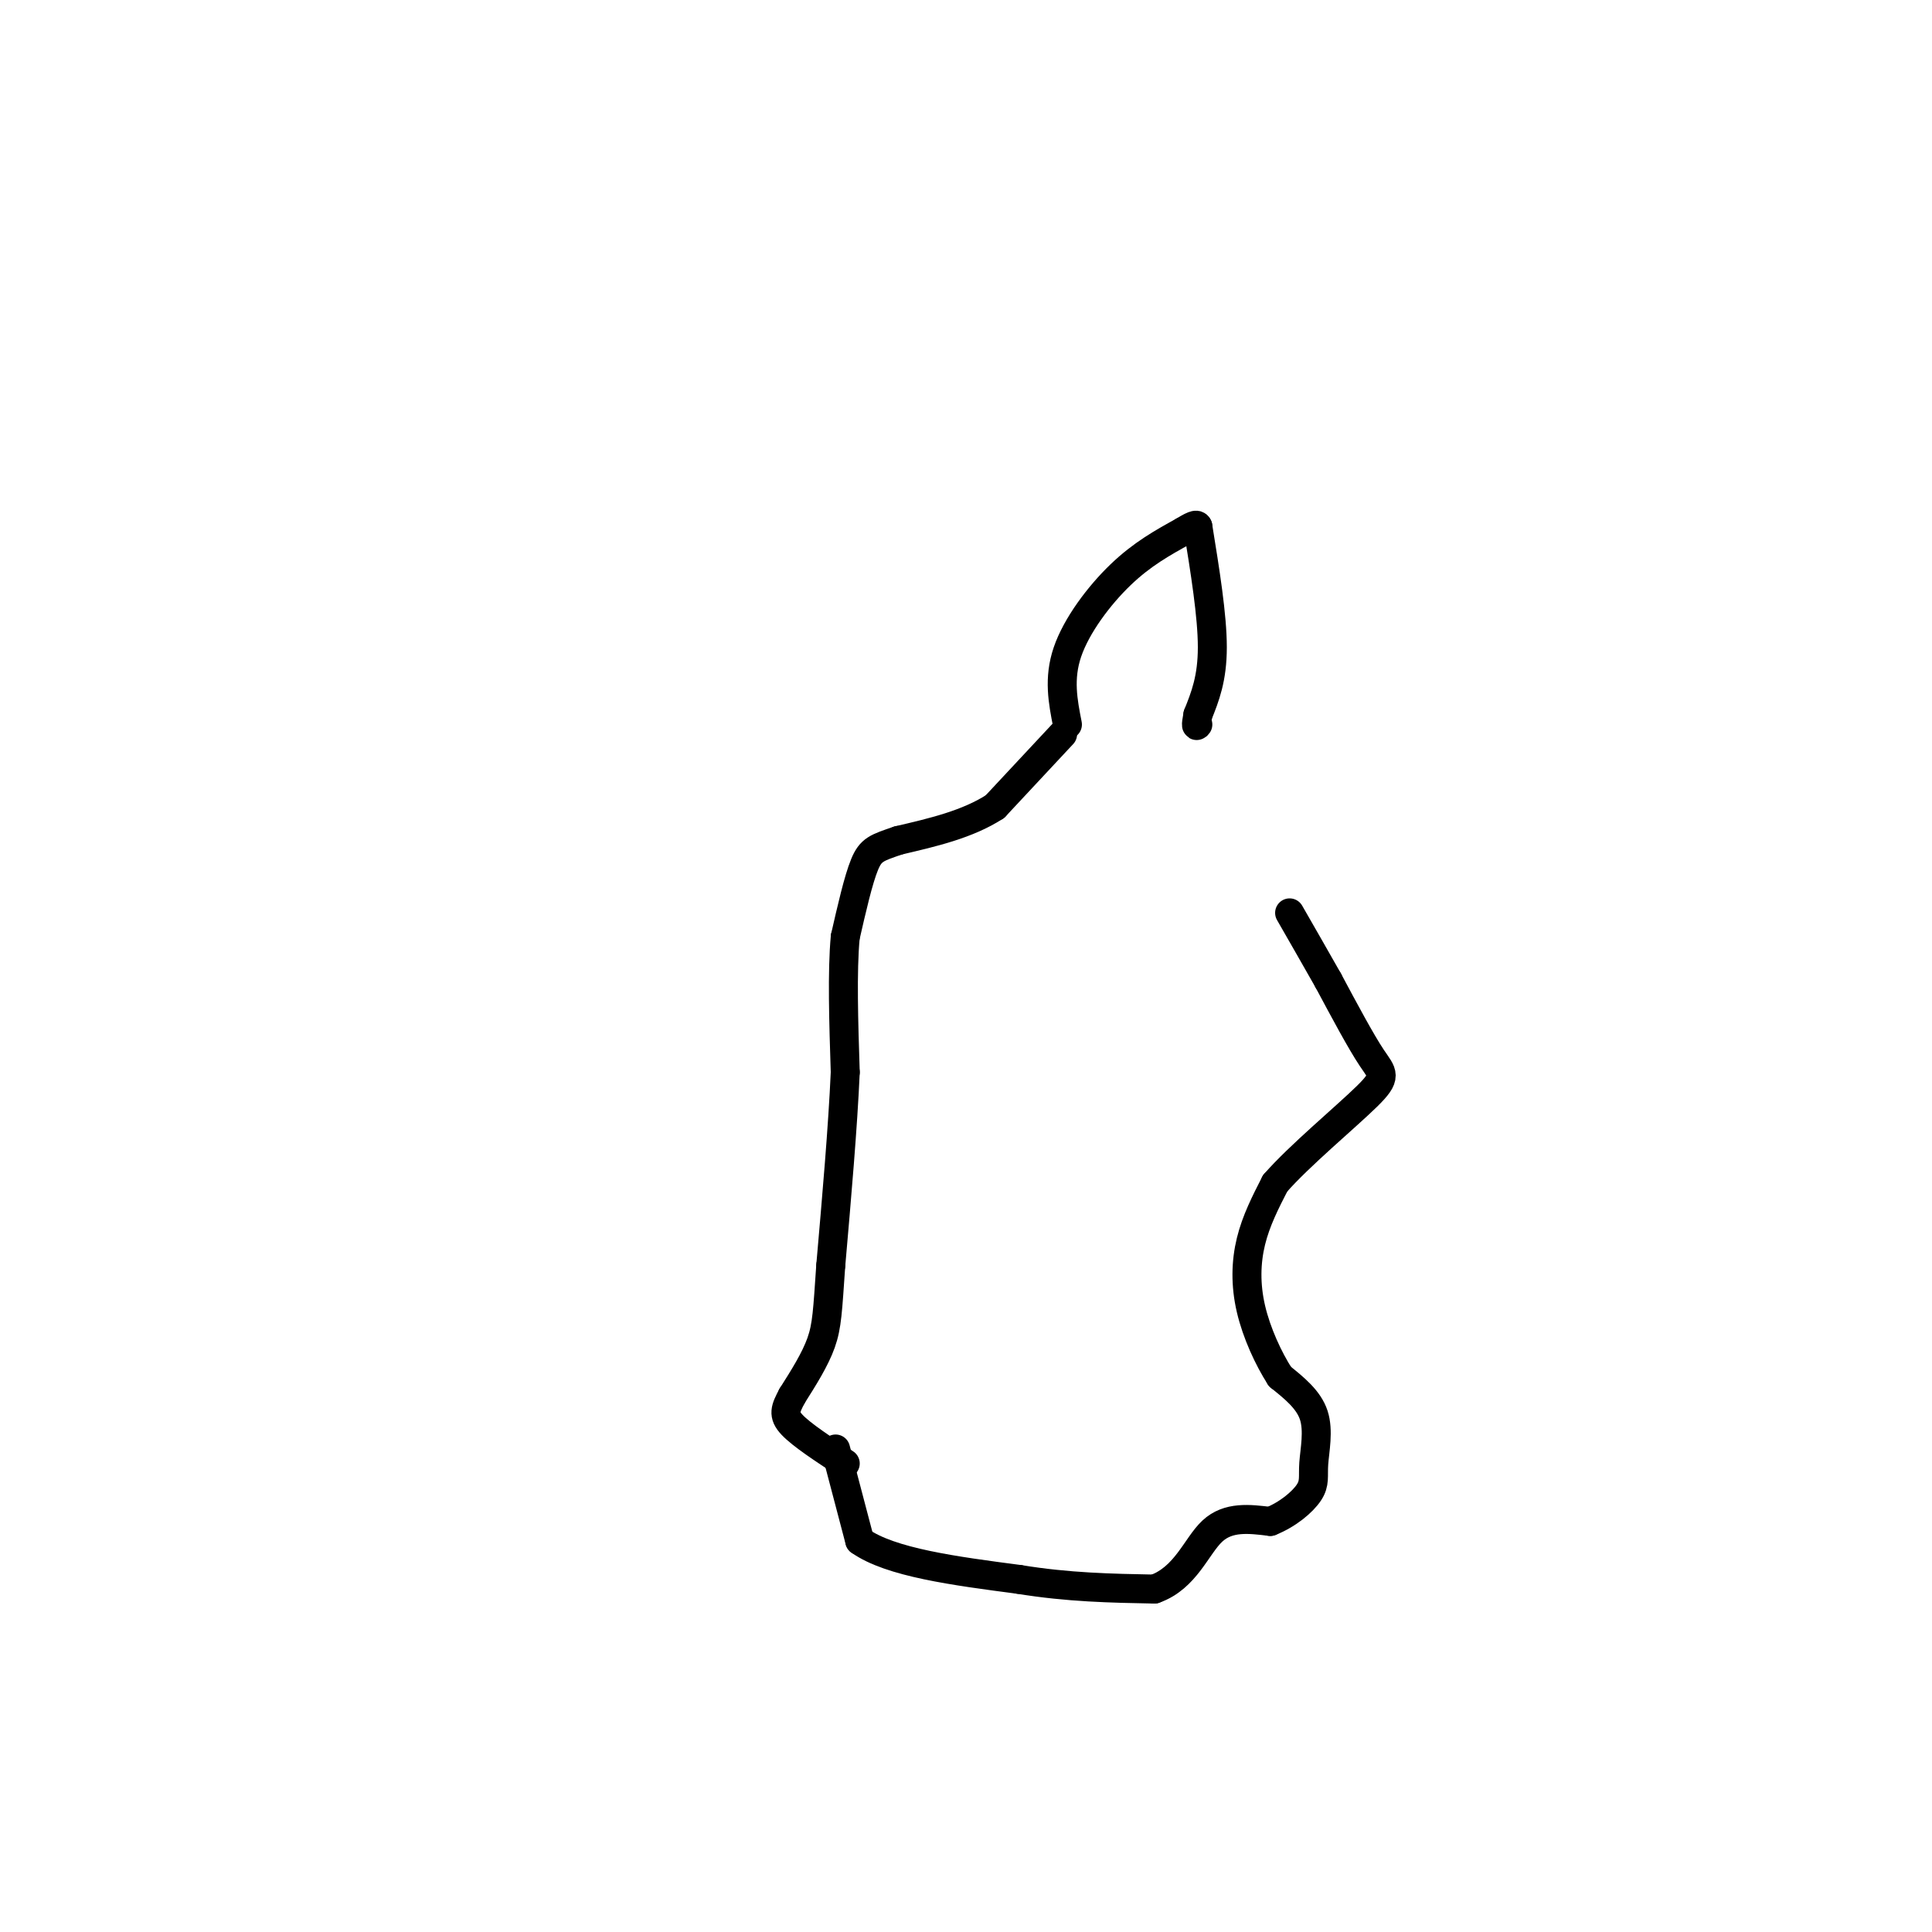 <svg viewBox='0 0 400 400' version='1.1' xmlns='http://www.w3.org/2000/svg' xmlns:xlink='http://www.w3.org/1999/xlink'><g fill='none' stroke='#000000' stroke-width='6' stroke-linecap='round' stroke-linejoin='round'><path d='M221,150c-0.933,-4.756 -1.867,-9.511 0,-15c1.867,-5.489 6.533,-11.711 11,-16c4.467,-4.289 8.733,-6.644 13,-9'/><path d='M245,110c2.667,-1.667 2.833,-1.333 3,-1'/><path d='M248,109c1.500,9.250 3.000,18.500 3,25c0.000,6.500 -1.500,10.250 -3,14'/><path d='M248,148c-0.500,2.667 -0.250,2.333 0,2'/><path d='M220,152c0.000,0.000 -14.000,15.000 -14,15'/><path d='M206,167c-5.667,3.667 -12.833,5.333 -20,7'/><path d='M186,174c-4.489,1.533 -5.711,1.867 -7,5c-1.289,3.133 -2.644,9.067 -4,15'/><path d='M175,194c-0.667,7.167 -0.333,17.583 0,28'/><path d='M175,222c-0.500,11.333 -1.750,25.667 -3,40'/><path d='M172,262c-0.644,9.289 -0.756,12.511 -2,16c-1.244,3.489 -3.622,7.244 -6,11'/><path d='M164,289c-1.422,2.689 -1.978,3.911 0,6c1.978,2.089 6.489,5.044 11,8'/><path d='M173,300c0.000,0.000 5.000,19.000 5,19'/><path d='M178,319c6.333,4.500 19.667,6.250 33,8'/><path d='M211,327c10.167,1.667 19.083,1.833 28,2'/><path d='M239,329c6.489,-2.267 8.711,-8.933 12,-12c3.289,-3.067 7.644,-2.533 12,-2'/><path d='M263,315c3.630,-1.439 6.705,-4.035 8,-6c1.295,-1.965 0.810,-3.298 1,-6c0.190,-2.702 1.054,-6.772 0,-10c-1.054,-3.228 -4.027,-5.614 -7,-8'/><path d='M265,285c-2.381,-3.714 -4.833,-9.000 -6,-14c-1.167,-5.000 -1.048,-9.714 0,-14c1.048,-4.286 3.024,-8.143 5,-12'/><path d='M264,245c4.905,-5.643 14.667,-13.750 19,-18c4.333,-4.250 3.238,-4.643 1,-8c-2.238,-3.357 -5.619,-9.679 -9,-16'/><path d='M275,203c-2.833,-5.000 -5.417,-9.500 -8,-14'/></g>
</svg>
